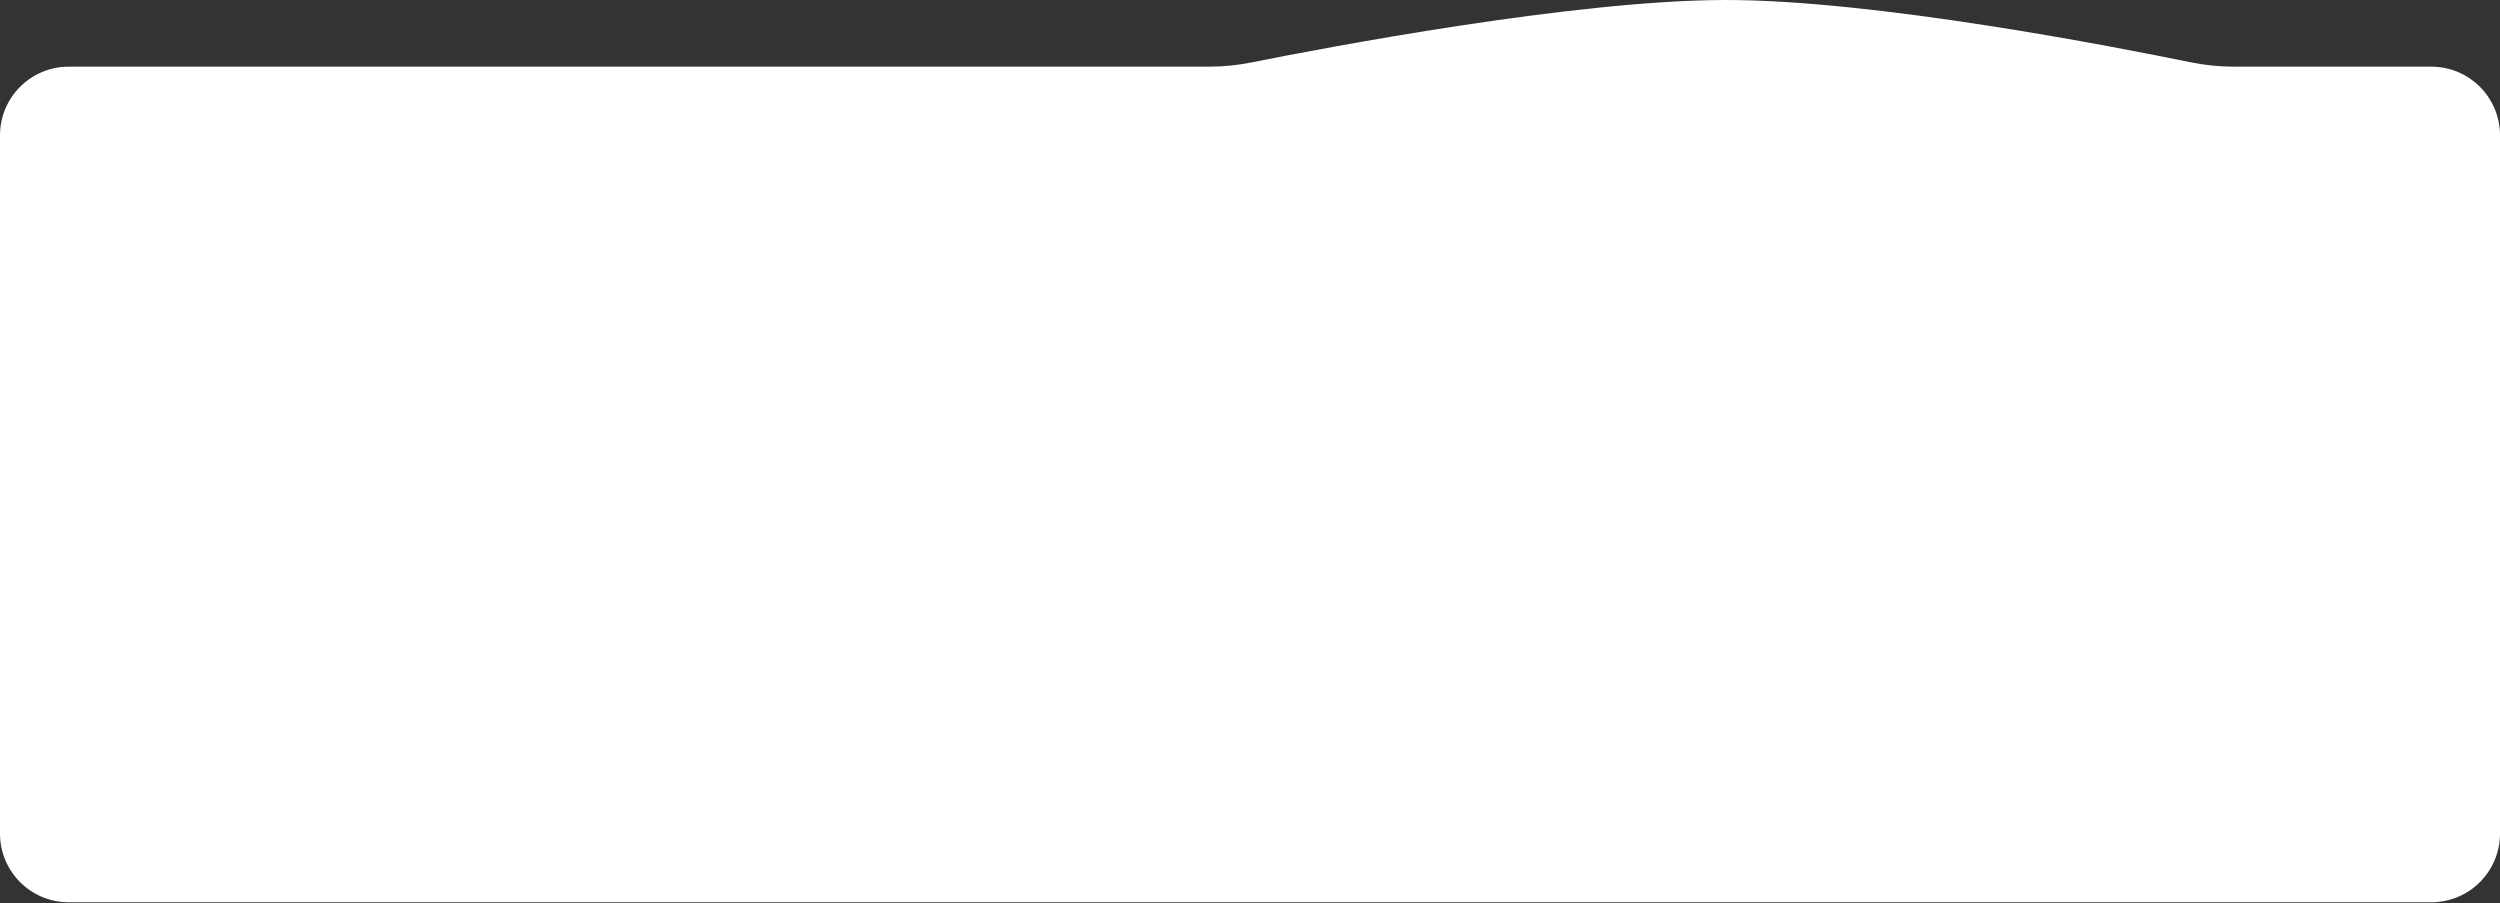 <?xml version="1.0" encoding="UTF-8"?> <svg xmlns="http://www.w3.org/2000/svg" width="1819" height="657" viewBox="0 0 1819 657" fill="none"><rect x="0" y="0" width="1819" height="657" fill="#333333" stroke="none"/> <path d="M1819 606.498C1819 634.112 1796.61 656.498 1769 656.498L1591.62 656.498L1433.5 656.498C1433.5 656.498 1229.07 656.498 1136.87 656.498C1055 656.498 909.5 656.498 909.5 656.498L682.125 656.498L454.75 656.498L227.375 656.498L50 656.498C22.386 656.498 -0 634.112 -0 606.498L-0 424.501L-0 98.501C-0 70.887 22.386 48.501 50 48.501L879.887 48.501C890.268 48.501 900.593 47.425 910.771 45.388C964.223 34.69 1145.6 0.083 1255.5 0.001C1364.32 -0.081 1540.17 34.288 1593.31 45.211C1603.77 47.363 1614.39 48.501 1625.08 48.501L1769 48.501C1796.61 48.501 1819 70.887 1819 98.501L1819 424.501L1819 606.498Z" fill="white"></path> </svg> 